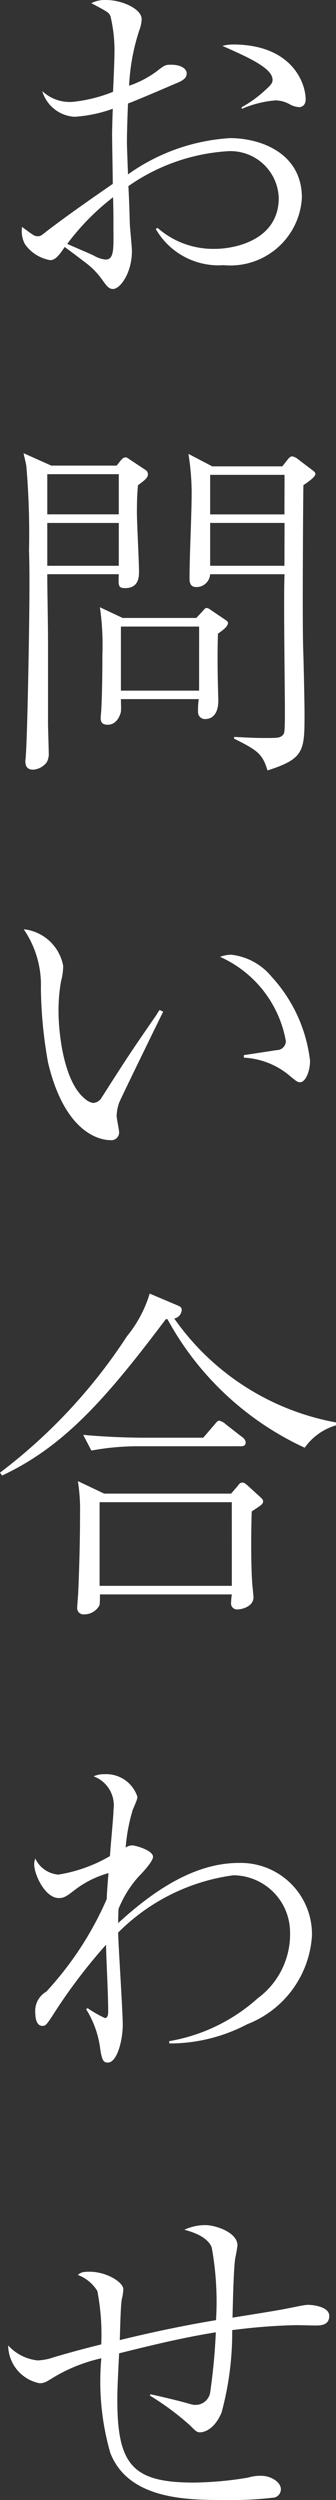 <svg xmlns="http://www.w3.org/2000/svg" width="12.564" height="93.352" viewBox="0 0 12.564 93.352">
  <rect x="0" y="0" width="12.564" height="93.352" fill="#333333" stroke="none"/>
  <g id="Group_153" data-name="Group 153" transform="translate(-766.954 180.336)">
    <path id="Path_115" data-name="Path 115" d="M5.811,9.108a3.149,3.149,0,0,0,2.139.784c.785,0,2.393-.346,2.393-1.9A1.806,1.806,0,0,0,8.376,6.249a7.265,7.265,0,0,0-3.656,1.3c.027.451.04.917.053,1.382,0,.12.08.89.08,1.036,0,.825-.439,1.422-.705,1.422-.16,0-.225-.093-.426-.371a2.839,2.839,0,0,0-.518-.545c-.067-.053-.466-.359-.865-.652-.238.359-.372.492-.544.492a1.455,1.455,0,0,1-.944-.6,1.034,1.034,0,0,1-.106-.639c.452.333.466.346.6.346.081,0,.108-.013.32-.186.784-.6,1.741-1.264,2.472-1.769,0-.292-.025-1.581-.025-1.848,0-.12.012-.637.025-.957A5.142,5.142,0,0,1,2.7,4.96,1.342,1.342,0,0,1,1.5,4a1.493,1.493,0,0,0,1.171.4,5.561,5.561,0,0,0,1.475-.372c.013-.213.053-1.183.053-1.369a5.577,5.577,0,0,0-.146-1.449c-.067-.146-.067-.146-.717-.492A1.085,1.085,0,0,1,3.9.6c.559,0,1.317.319,1.317.718a1.362,1.362,0,0,1-.093.425A7.777,7.777,0,0,0,4.747,3.8a3.718,3.718,0,0,0,1.076-.571c.266-.213.32-.213.492-.213.412,0,.585.173.585.319s-.08.239-.319.345c-.106.04-1.289.559-1.875.785-.027.639-.04,1.2-.04,1.423,0,.159.013.464.04,1.223A7.329,7.329,0,0,1,8.522,5.757c1.183,0,2.686.585,2.686,2.22A2.677,2.677,0,0,1,8.283,10.5,2.708,2.708,0,0,1,5.744,9.148Zm-1.649.027c0-.532,0-.6-.013-1.171A8.925,8.925,0,0,0,2.433,9.706c.146.068.838.359,1,.439a1.036,1.036,0,0,0,.438.146c.253,0,.293-.253.293-.772ZM8.961,4.6a4.319,4.319,0,0,0,.851-.612c.253-.225.3-.292.3-.411,0-.426-.877-.825-1.875-1.264a1.5,1.5,0,0,1,.386-.053c2.234,0,2.726,1.462,2.726,2.047,0,.279-.213.293-.239.293a.839.839,0,0,1-.333-.093,1.124,1.124,0,0,0-.559-.16,4.077,4.077,0,0,0-1.263.319Z" transform="translate(767.034 -180.935)" fill="#fff"/>
    <path id="Path_116" data-name="Path 116" d="M5.073,17.06c-.028.293-.04.585-.04,1.023,0,.346.079,1.875.079,2.194,0,.186,0,.625-.518.625-.266,0-.253-.093-.239-.519H1.682c0,.692.027,1.795.027,2.486v3.071c0,.173.027.958.027,1.117a.629.629,0,0,1-.08.358.71.71,0,0,1-.5.267c-.293,0-.293-.226-.293-.346,0-.027.052-.067.119-3.736C1.045,20.131,1,19.746,1,19.467A29.814,29.814,0,0,0,.9,16.355c-.014-.106-.027-.146-.106-.491l1.036.464H4.275l.16-.2c.067-.067.093-.106.173-.106.04,0,.053,0,.16.08l.584.386a.188.188,0,0,1,.093.16c0,.133-.105.213-.371.412m-.718-.412H1.682v1.5H4.355Zm0,1.821H1.682v1.6H4.355ZM8.064,22.6c-.027.825-.013,1.635.013,2.46.013.705-.386.732-.492.732a.258.258,0,0,1-.265-.279,2.658,2.658,0,0,1,.027-.466H4.435c0,.08.013.4,0,.466,0,.027-.106.491-.492.491-.239,0-.265-.133-.265-.266,0-.013.025-.278.025-.318.04-.772.04-1.875.04-2.034a9.909,9.909,0,0,0-.093-1.769l.851.4H7.254l.212-.226c.093-.105.12-.146.173-.146s.093.027.186.093l.492.333c.08.053.12.08.12.133,0,.133-.186.266-.372.4m-.705-.266H4.435v2.393H7.359Zm3.9-5.278c-.012.346-.025,3.3-.025,4.055,0,.864,0,1.715.025,2.34.027,1.036.041,1.888.041,2.113,0,1.41,0,1.7-1.383,2.142-.186-.585-.319-.732-1.249-1.184v-.067c.319.013.7.04,1.1.04.545,0,.6,0,.718-.106.067-.08.08-.093.08-.918,0-.8-.053-4.36-.013-5.091H7.771a.51.51,0,0,1-.505.479c-.079,0-.265,0-.265-.306,0-.9.08-2.353.08-3.258a9.359,9.359,0,0,0-.121-1.409l.891.466h2.619l.2-.253c.053-.067.106-.12.173-.12a.466.466,0,0,1,.213.106l.544.412c.068.053.106.08.106.146,0,.106-.306.319-.452.412m-.7-.386H7.772V18.15H10.55Zm0,1.795H7.772v1.6H10.55Z" transform="translate(767.04 -179.278)" fill="#fff"/>
    <path id="Path_117" data-name="Path 117" d="M6.014,34.979c-.185.372-1.6,3.27-1.647,3.4a1.622,1.622,0,0,0-.093.492c0,.093.093.519.093.612a.291.291,0,0,1-.331.292c-.239,0-1.663-.105-2.327-2.9a16.66,16.66,0,0,1-.267-2.765A3.675,3.675,0,0,0,.8,31.9a1.682,1.682,0,0,1,1.475,1.369,2.179,2.179,0,0,1-.08.572,6.3,6.3,0,0,0-.094,1.13c0,.744.174,2.619,1,3.271a.615.615,0,0,0,.293.145.392.392,0,0,0,.32-.2C4.7,36.641,4.8,36.494,5.762,35.1a2.014,2.014,0,0,1,.12-.186ZM9.033,36.6c.186-.025,1.051-.16,1.224-.186a.343.343,0,0,0,.346-.333,4.261,4.261,0,0,0-2.461-3.15,1.245,1.245,0,0,1,.412-.08,2.279,2.279,0,0,1,1.516.824,5.583,5.583,0,0,1,1.436,3.138c0,.4-.173.8-.372.8-.093,0-.133-.027-.466-.306a2.885,2.885,0,0,0-1.635-.612Z" transform="translate(767.041 -177.538)" fill="#fff"/>
    <path id="Path_118" data-name="Path 118" d="M11.393,49.928a11.169,11.169,0,0,1-5.131-4.8H6.2C3.949,48.12,2.38,49.889.08,50.966L0,50.86a20.223,20.223,0,0,0,4.747-5.093,4.622,4.622,0,0,0,.85-1.594l1.064.451c.106.04.133.093.133.159a.34.34,0,0,1-.279.32,9.454,9.454,0,0,0,6.049,3.881v.108a2.182,2.182,0,0,0-1.171.837m-1.98,2.38c-.028.772-.028,1.954.012,2.58,0,.105.053.531.053.624,0,.347-.438.452-.584.452a.224.224,0,0,1-.253-.252,2.9,2.9,0,0,1,.027-.307H3.736a3.054,3.054,0,0,1-.013.4.65.65,0,0,1-.584.345.233.233,0,0,1-.253-.239c0-.092.04-.518.04-.6.04-.929.067-1.967.067-2.9a6.933,6.933,0,0,0-.08-1.236l.983.466H8.642l.253-.294c.065-.093.106-.119.173-.119s.105.04.186.106l.438.4c.12.106.146.146.146.186,0,.106-.04.132-.425.385m-.426-2.433H5.131a9.573,9.573,0,0,0-1.714.161l-.306-.586c1,.093,1.954.106,2.206.106H7.6l.4-.464c.093-.108.133-.173.2-.173a.567.567,0,0,1,.253.146l.6.466a.282.282,0,0,1,.134.2c0,.133-.108.146-.2.146m-.319,2.087H3.724v3.124H8.669Z" transform="translate(766.954 -176.206)" fill="#fff"/>
    <path id="Path_119" data-name="Path 119" d="M6.2,70.331a6.622,6.622,0,0,0,3.31-1.6,2.971,2.971,0,0,0,1.211-2.488A2.137,2.137,0,0,0,8.6,64.136a7.489,7.489,0,0,0-4.308,2.141c.013.545.173,2.951.173,3.443,0,.544-.2,1.41-.559,1.41-.16,0-.213-.081-.279-.479a3.641,3.641,0,0,0-.532-1.515l.054-.04a4.245,4.245,0,0,0,.651.372c.106,0,.12-.147.12-.226v-.028c0-.677-.067-1.82-.08-2.485a20.48,20.48,0,0,0-2.034,2.7c-.2.292-.226.331-.346.331-.225,0-.265-.306-.265-.478a.829.829,0,0,1,.411-.8,12.346,12.346,0,0,0,2.26-3.456c0-.161.053-.838.067-.971a3.7,3.7,0,0,0-1.276.639c-.306.239-.4.293-.585.293-.505,0-.918-.866-.918-1.264a.542.542,0,0,1,.041-.212,1.039,1.039,0,0,0,.864.6,5.575,5.575,0,0,0,1.928-.691c.013-.279.133-1.49.133-1.729a1.156,1.156,0,0,0-.745-1.249.9.9,0,0,1,.4-.08,1.228,1.228,0,0,1,1.236.838c0,.079-.012.119-.172.491a6.649,6.649,0,0,0-.266,1.41.467.467,0,0,1,.239-.081c.133,0,.784.186.784.426,0,.161-.345.545-.544.745a4.132,4.132,0,0,0-.745,1.2c-.013.266-.013.359-.013.532,1.5-1.382,2.992-2.247,4.507-2.247a2.664,2.664,0,0,1,2.739,2.711,3.8,3.8,0,0,1-2.421,3.311,6.223,6.223,0,0,1-2.911.718Z" transform="translate(767.079 -174.449)" fill="#fff"/>
    <path id="Path_120" data-name="Path 120" d="M5.594,81.867l.12.025c1.369.307,1.4.372,1.555.372a.556.556,0,0,0,.559-.451,22.2,22.2,0,0,0,.213-2.26c-1.329.212-2.593.532-3.616.784-.067,1.329-.067,1.477-.067,1.742,0,2.434.585,3.085,2.858,3.085a12.879,12.879,0,0,0,2.034-.186,1.515,1.515,0,0,1,.492-.067c.346,0,.732.226.732.505a.322.322,0,0,1-.239.306,13.528,13.528,0,0,1-1.848.093c-1.37,0-3.617,0-4.294-1.768a9.665,9.665,0,0,1-.333-3.524,6.005,6.005,0,0,0-1.795.718c-.279.173-.346.213-.519.213a1.454,1.454,0,0,1-1.169-1.41,1.743,1.743,0,0,0,1.1.559,2.12,2.12,0,0,0,.612-.12c.851-.253,1.5-.411,1.768-.479a8.521,8.521,0,0,0-.146-1.994,1.457,1.457,0,0,0-.731-.6c.12-.093.172-.119.438-.119.652,0,1.264.4,1.264.652a1.857,1.857,0,0,1-.053.358c-.053.239-.068,1.317-.08,1.543,1.2-.293,2.392-.545,3.6-.745a11.361,11.361,0,0,0-.16-2.711c-.16-.426-.785-.6-1.024-.665a1.885,1.885,0,0,1,.785-.173c.372,0,1.2.266,1.2.757,0,.04-.067.426-.079.453-.067.4-.093,1.742-.106,2.246.319-.053,1.768-.279,2.06-.346.226-.04.625-.133.758-.133.226,0,.8.081.8.412,0,.359-.333.359-.505.359-.12,0-.639-.013-.745-.013a22.236,22.236,0,0,0-2.379.186,11.456,11.456,0,0,1-.4,3.084c-.279.652-.678.732-.8.732s-.146-.027-.4-.279a10.141,10.141,0,0,0-1.475-1.09Z" transform="translate(766.983 -172.8)" fill="#fff"/>
  </g>
</svg>
